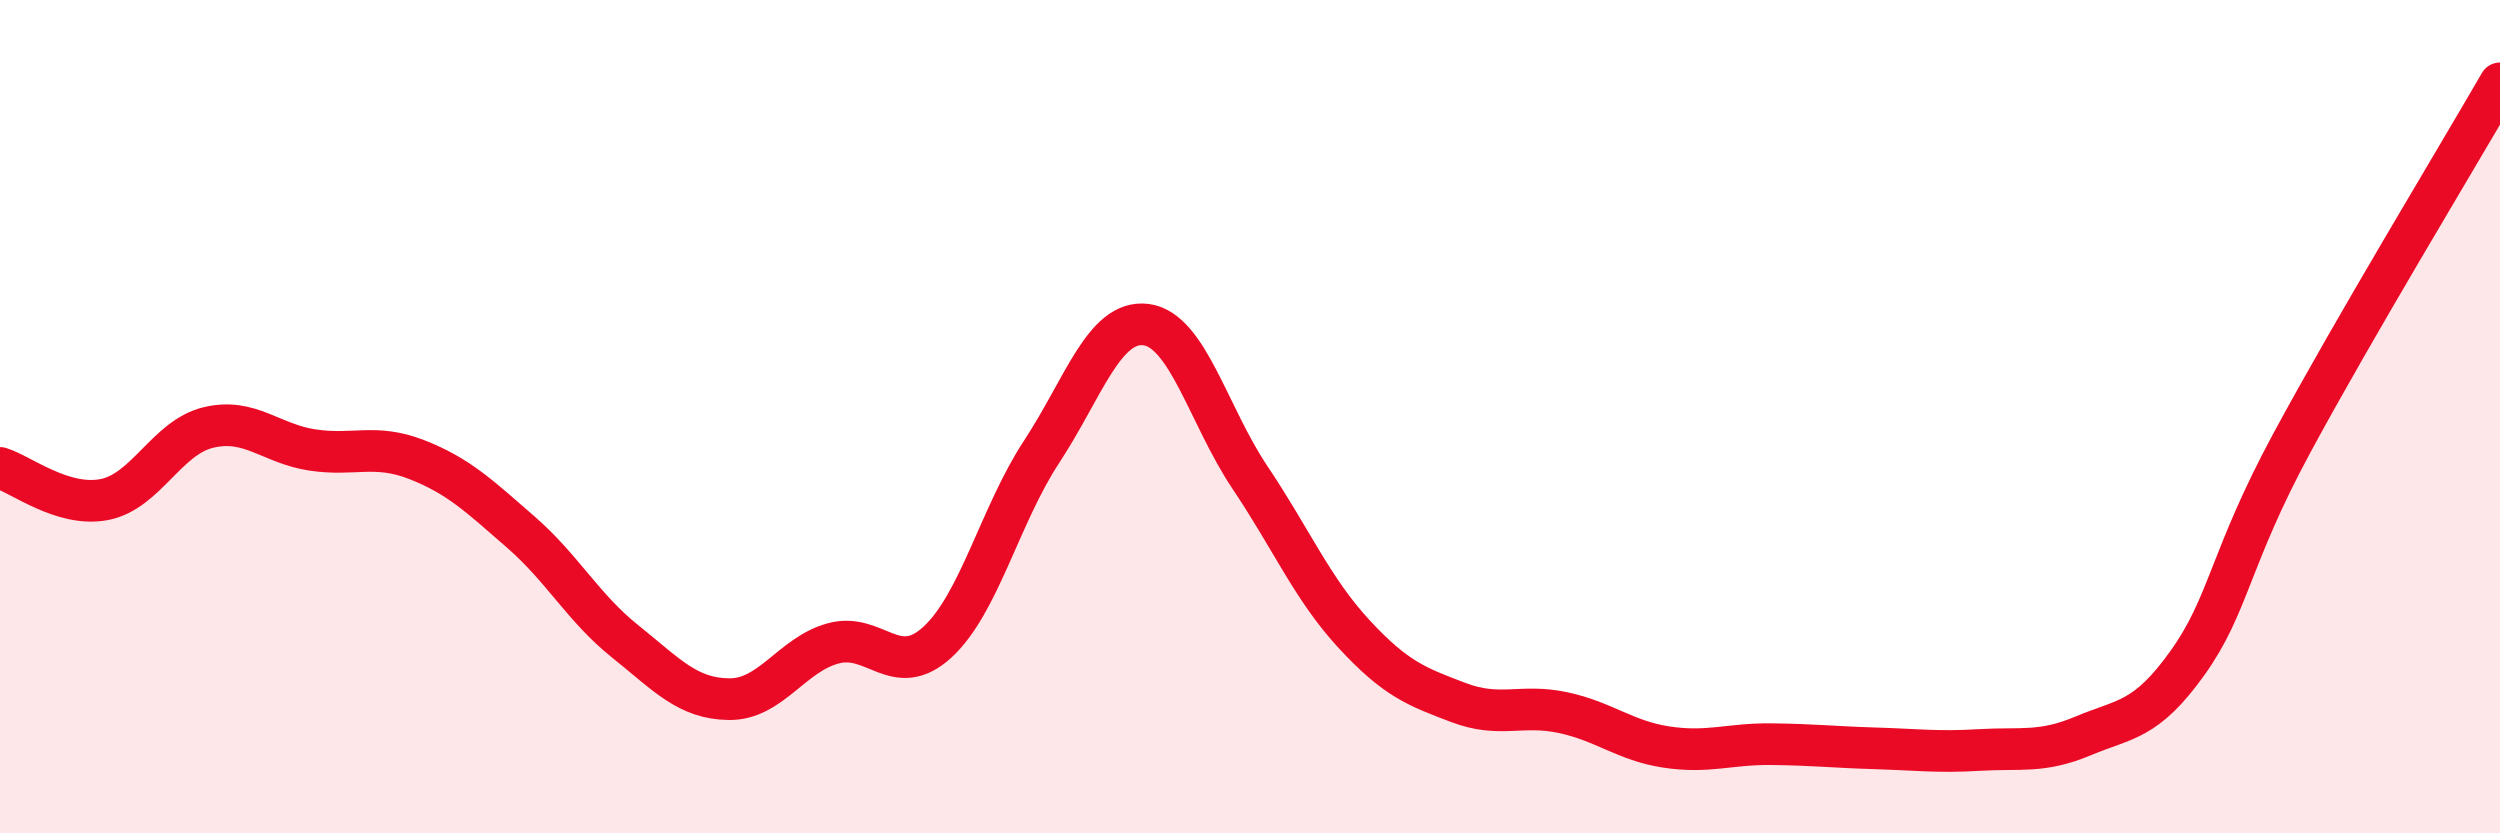 
    <svg width="60" height="20" viewBox="0 0 60 20" xmlns="http://www.w3.org/2000/svg">
      <path
        d="M 0,11.23 C 0.5,11.38 1.5,12.18 2.5,11.99 C 3.5,11.8 4,10.5 5,10.26 C 6,10.02 6.5,10.65 7.5,10.8 C 8.5,10.95 9,10.64 10,11.03 C 11,11.42 11.5,11.9 12.5,12.77 C 13.5,13.64 14,14.59 15,15.39 C 16,16.19 16.5,16.77 17.5,16.78 C 18.5,16.79 19,15.71 20,15.44 C 21,15.17 21.5,16.33 22.5,15.41 C 23.5,14.49 24,12.36 25,10.84 C 26,9.32 26.5,7.67 27.5,7.79 C 28.5,7.91 29,9.97 30,11.46 C 31,12.95 31.5,14.14 32.5,15.22 C 33.5,16.3 34,16.48 35,16.86 C 36,17.24 36.5,16.89 37.5,17.1 C 38.5,17.31 39,17.78 40,17.93 C 41,18.08 41.5,17.85 42.5,17.86 C 43.5,17.87 44,17.93 45,17.96 C 46,17.99 46.5,18.06 47.5,18 C 48.5,17.94 49,18.08 50,17.66 C 51,17.24 51.5,17.31 52.5,15.91 C 53.5,14.51 53.5,13.42 55,10.64 C 56.5,7.86 59,3.73 60,2L60 20L0 20Z"
        fill="#EB0A25"
        opacity="0.1"
        stroke-linecap="round"
        stroke-linejoin="round"
      />
      <path
        d="M 0,11.23 C 0.5,11.38 1.5,12.18 2.5,11.99 C 3.5,11.8 4,10.5 5,10.26 C 6,10.02 6.5,10.65 7.5,10.8 C 8.5,10.95 9,10.64 10,11.03 C 11,11.42 11.5,11.9 12.5,12.77 C 13.5,13.64 14,14.59 15,15.39 C 16,16.19 16.5,16.77 17.5,16.78 C 18.5,16.79 19,15.71 20,15.44 C 21,15.17 21.5,16.33 22.5,15.41 C 23.5,14.49 24,12.36 25,10.84 C 26,9.32 26.5,7.67 27.5,7.79 C 28.5,7.91 29,9.97 30,11.46 C 31,12.95 31.5,14.14 32.5,15.22 C 33.5,16.3 34,16.48 35,16.86 C 36,17.24 36.5,16.89 37.5,17.1 C 38.5,17.31 39,17.78 40,17.93 C 41,18.08 41.5,17.85 42.5,17.86 C 43.5,17.87 44,17.93 45,17.96 C 46,17.99 46.5,18.06 47.5,18 C 48.5,17.94 49,18.08 50,17.66 C 51,17.24 51.5,17.31 52.5,15.91 C 53.5,14.51 53.5,13.42 55,10.64 C 56.5,7.86 59,3.73 60,2"
        stroke="#EB0A25"
        stroke-width="1"
        fill="none"
        stroke-linecap="round"
        stroke-linejoin="round"
      />
    </svg>
  